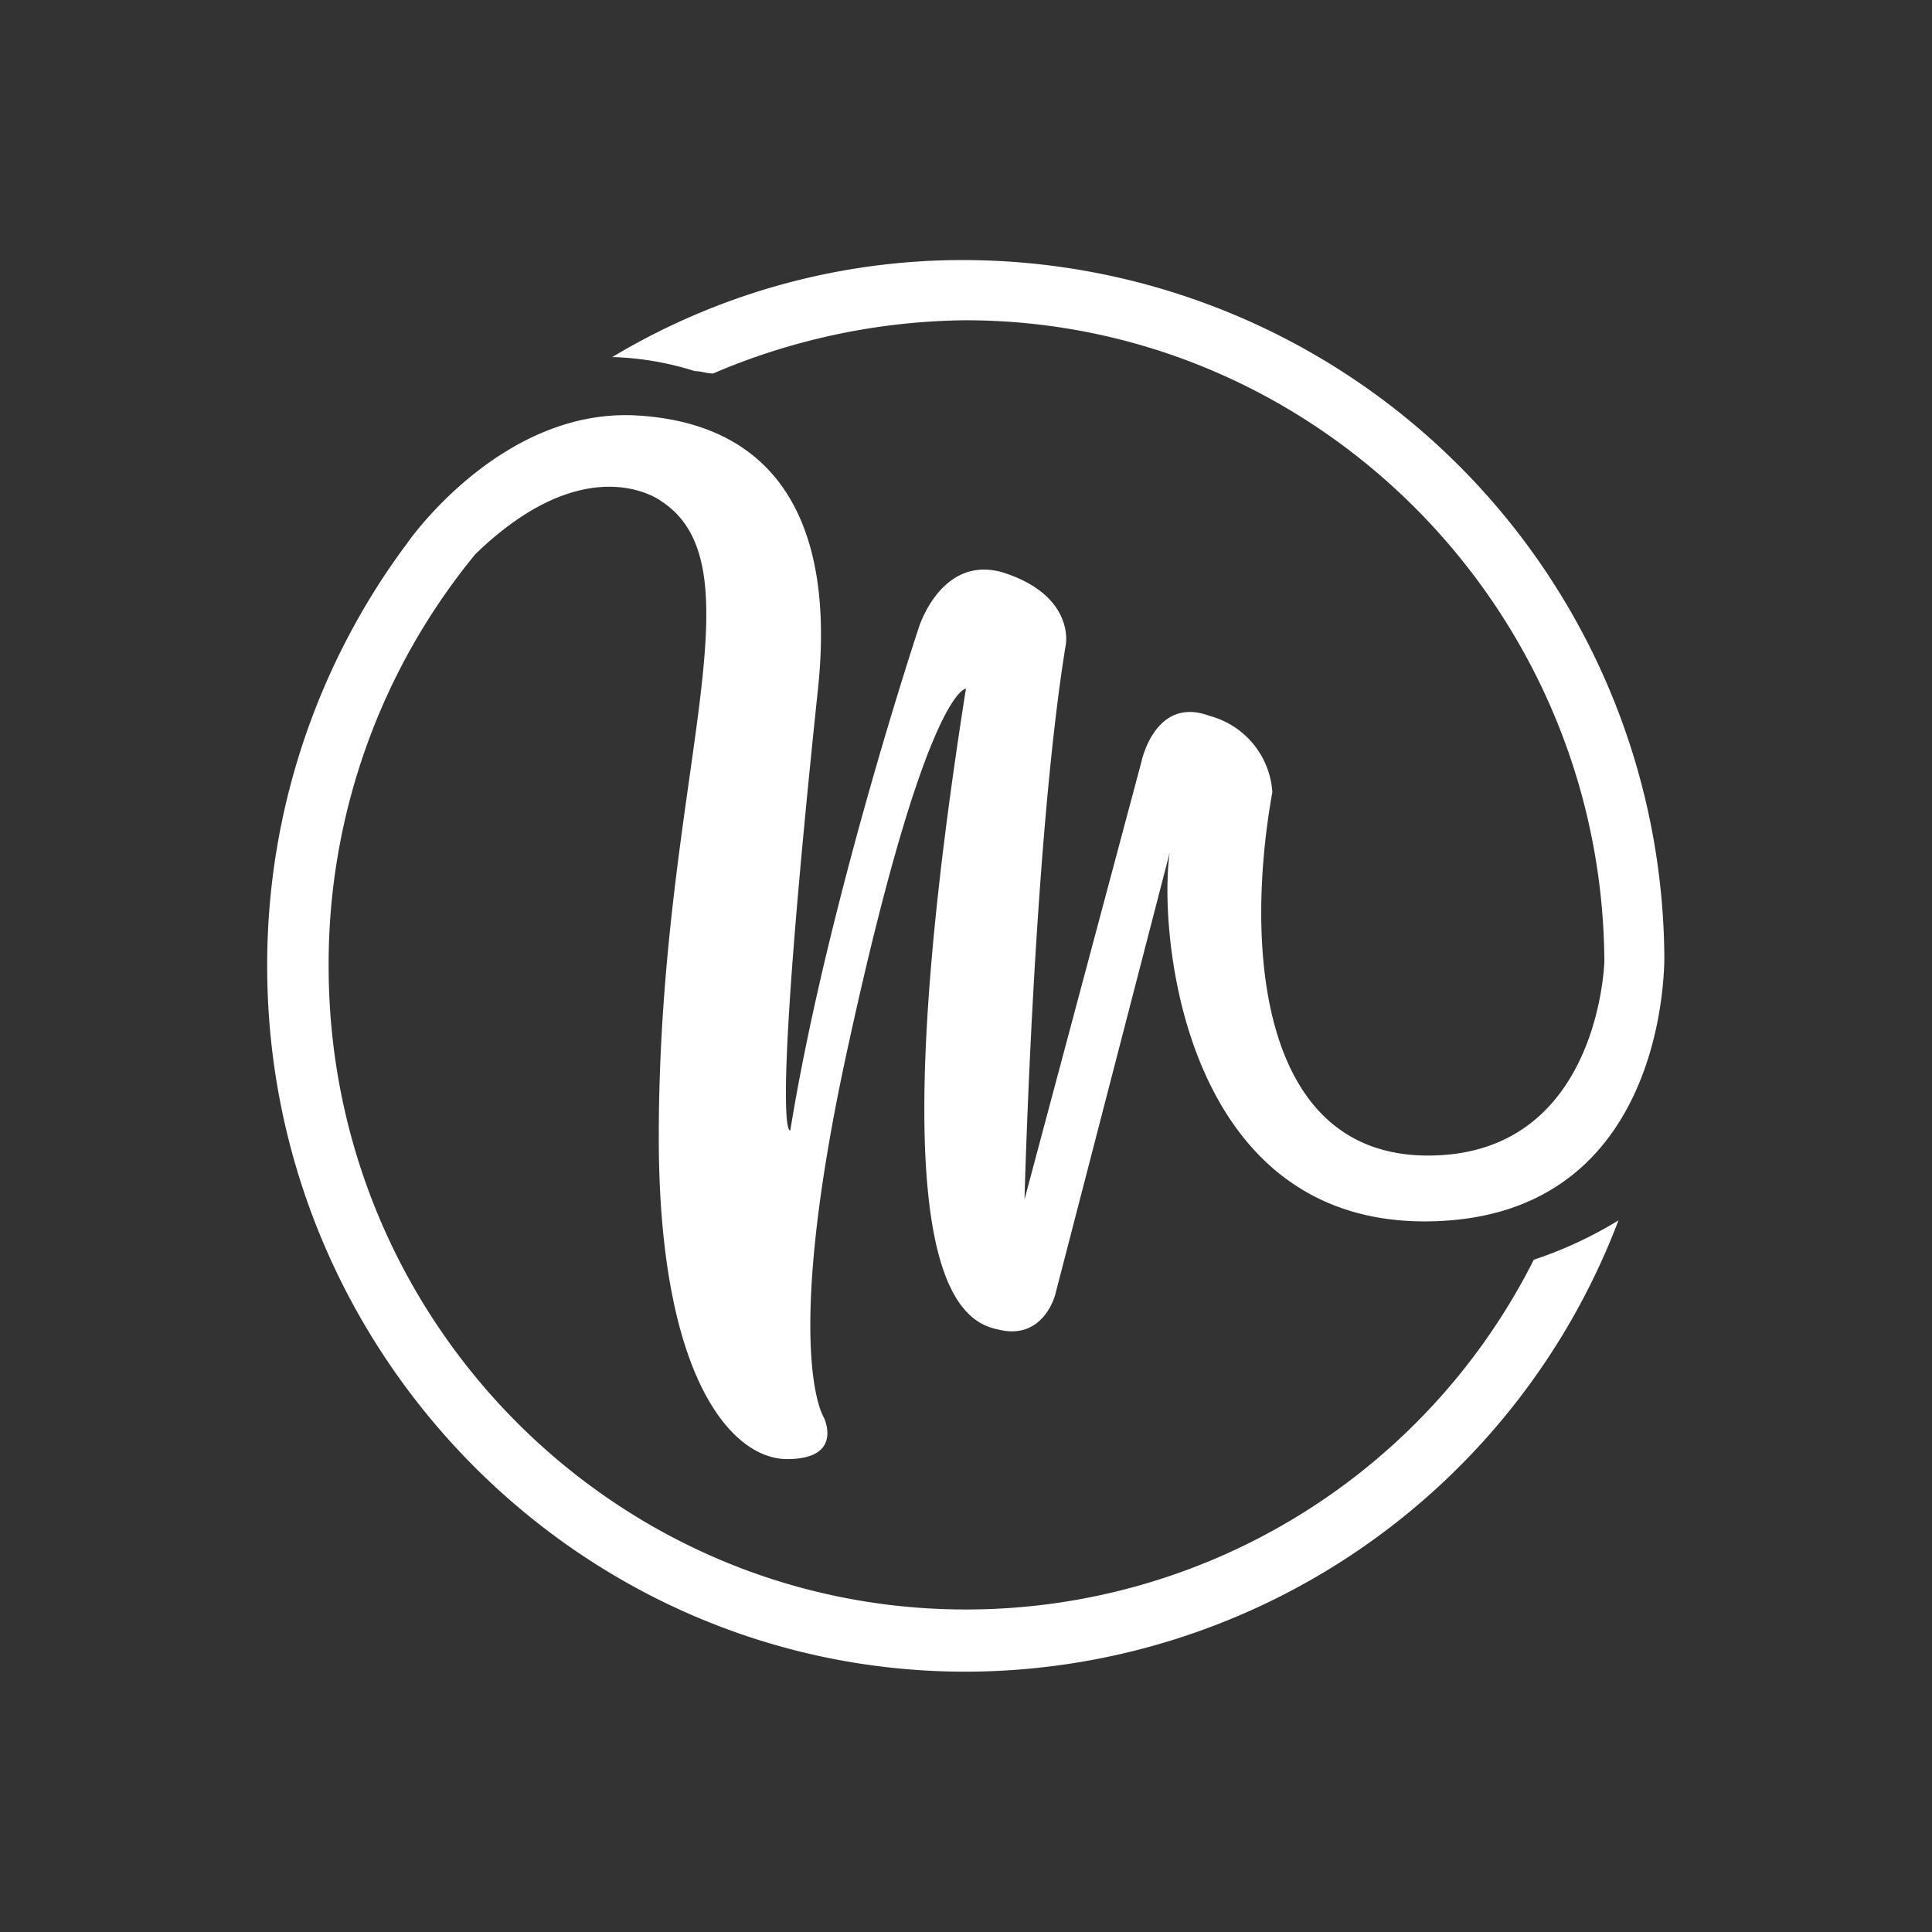 <svg xmlns="http://www.w3.org/2000/svg" viewBox="0 0 154.67 154.67"><rect x="0" y="0" width="154.67" height="154.67" fill="#333333" stroke="none"/><g id="Layer_2" data-name="Layer 2"><g id="Layer_2-2" data-name="Layer 2"><rect width="154.67" height="154.67" style="fill:none"/></g><g id="Layer_1-2" data-name="Layer 1"><path d="M77.31,128.85c-28.05,0-51-23-51-51.49a51.66,51.66,0,0,1,11.75-33c9-8.71,14.86-4.25,14.86-4.25,8.26,5.37-.18,22.42-.18,50.94,0,19.27,5.86,25.76,10.27,25.76,4.59,0,2.94-3.34,2.94-3.34s-3.3-5,1.65-28.34c6.43-30,9.73-30,9.73-30-7.15,45.38-1.11,50.57,2.56,51.3,3.66.94,4.59-2.79,4.59-2.79l9.16-35.37c-.93,6.49,1.11,30.76,22,29.46,18.15-1.12,17.6-21.3,17.6-21.3a56.17,56.17,0,0,0-56-55.61,54.47,54.47,0,0,0-28.23,7.77h.18a24.08,24.08,0,0,1,6.43,1.12c.54,0,.92.19,1.47.19a52.59,52.59,0,0,1,20.18-4.26c28.05,0,51,23,51.17,51.31,0,0-.36,15.56-14.12,15.56-13.57,0-14.66-16.86-12.46-29.09a6.77,6.77,0,0,0-5-6.1c-4.41-1.67-5.49,3.7-5.49,3.7l-9.35,35s.73-28.7,3.31-44.45c0,0,.72-3.88-5-5.73-5-1.49-6.79,4.45-6.79,4.45s-7.33,22.06-10.27,40.2c0,0-1.65,1.49,2.2-35.19C66.91,42,62.31,34,51.14,33.27c-11-.73-18.53,10.2-18.53,10.2A56.43,56.43,0,0,0,21.39,77.34c0,31.12,25.13,56.49,55.92,56.49A56,56,0,0,0,129.57,97.7a32.53,32.53,0,0,1-6.78,3.15A50.87,50.87,0,0,1,77.31,128.85Z" style="fill:#fff"/></g></g></svg>